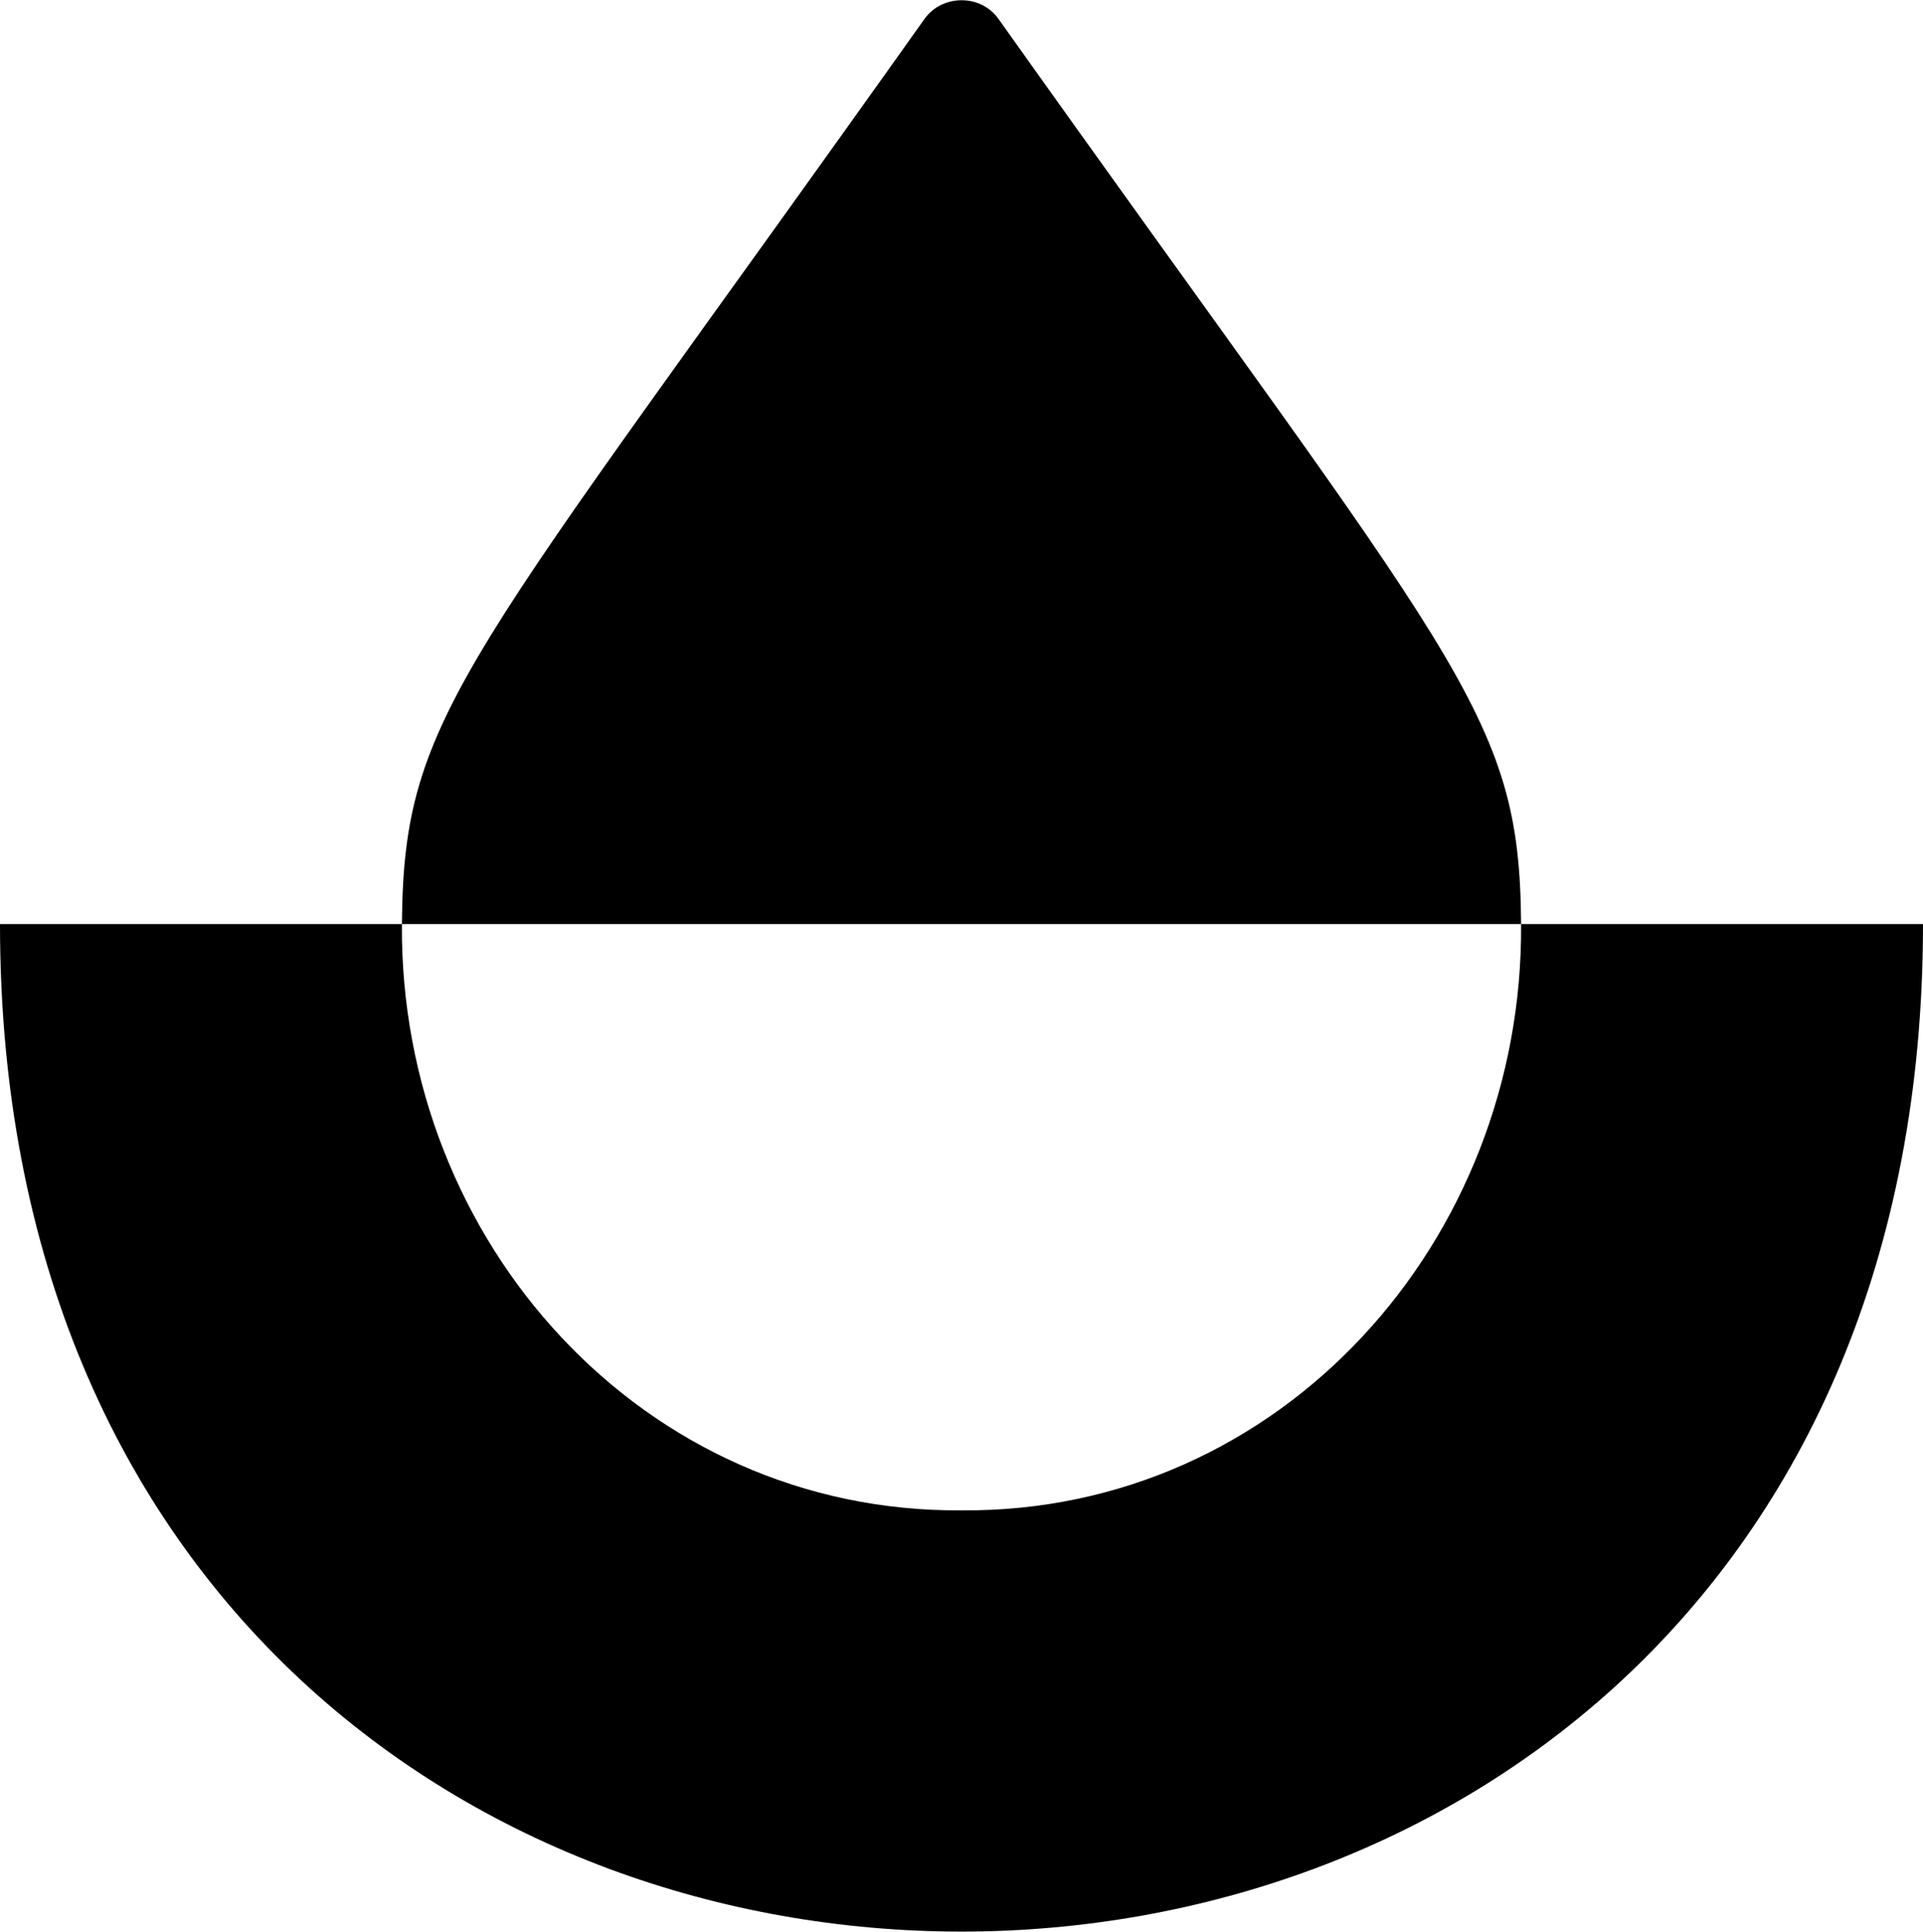 <?xml version="1.0" encoding="UTF-8"?>
<svg xmlns="http://www.w3.org/2000/svg" xml:space="preserve" width="700" height="703" fill-rule="evenodd" clip-rule="evenodd" image-rendering="optimizeQuality" shape-rendering="geometricPrecision" text-rendering="geometricPrecision" version="1.0" viewBox="0 0 8933000 8969000">
  <path fill-rule="nonzero" d="M4640000 89000C4598000 29000 4533000 0 4467000 0s-132000 29000-174000 89000C2152000 3103000 1875000 3302000 1867000 4290000h5199000c-7000-988000-284000-1187000-2426000-4201000zm-173000 6924000c-1480000 12000-2611000-1247000-2600000-2723000H0c0 6239000 8933000 6239000 8933000 0H7066000c11000 1474000-1117000 2735000-2599000 2723000z"></path>
</svg>
